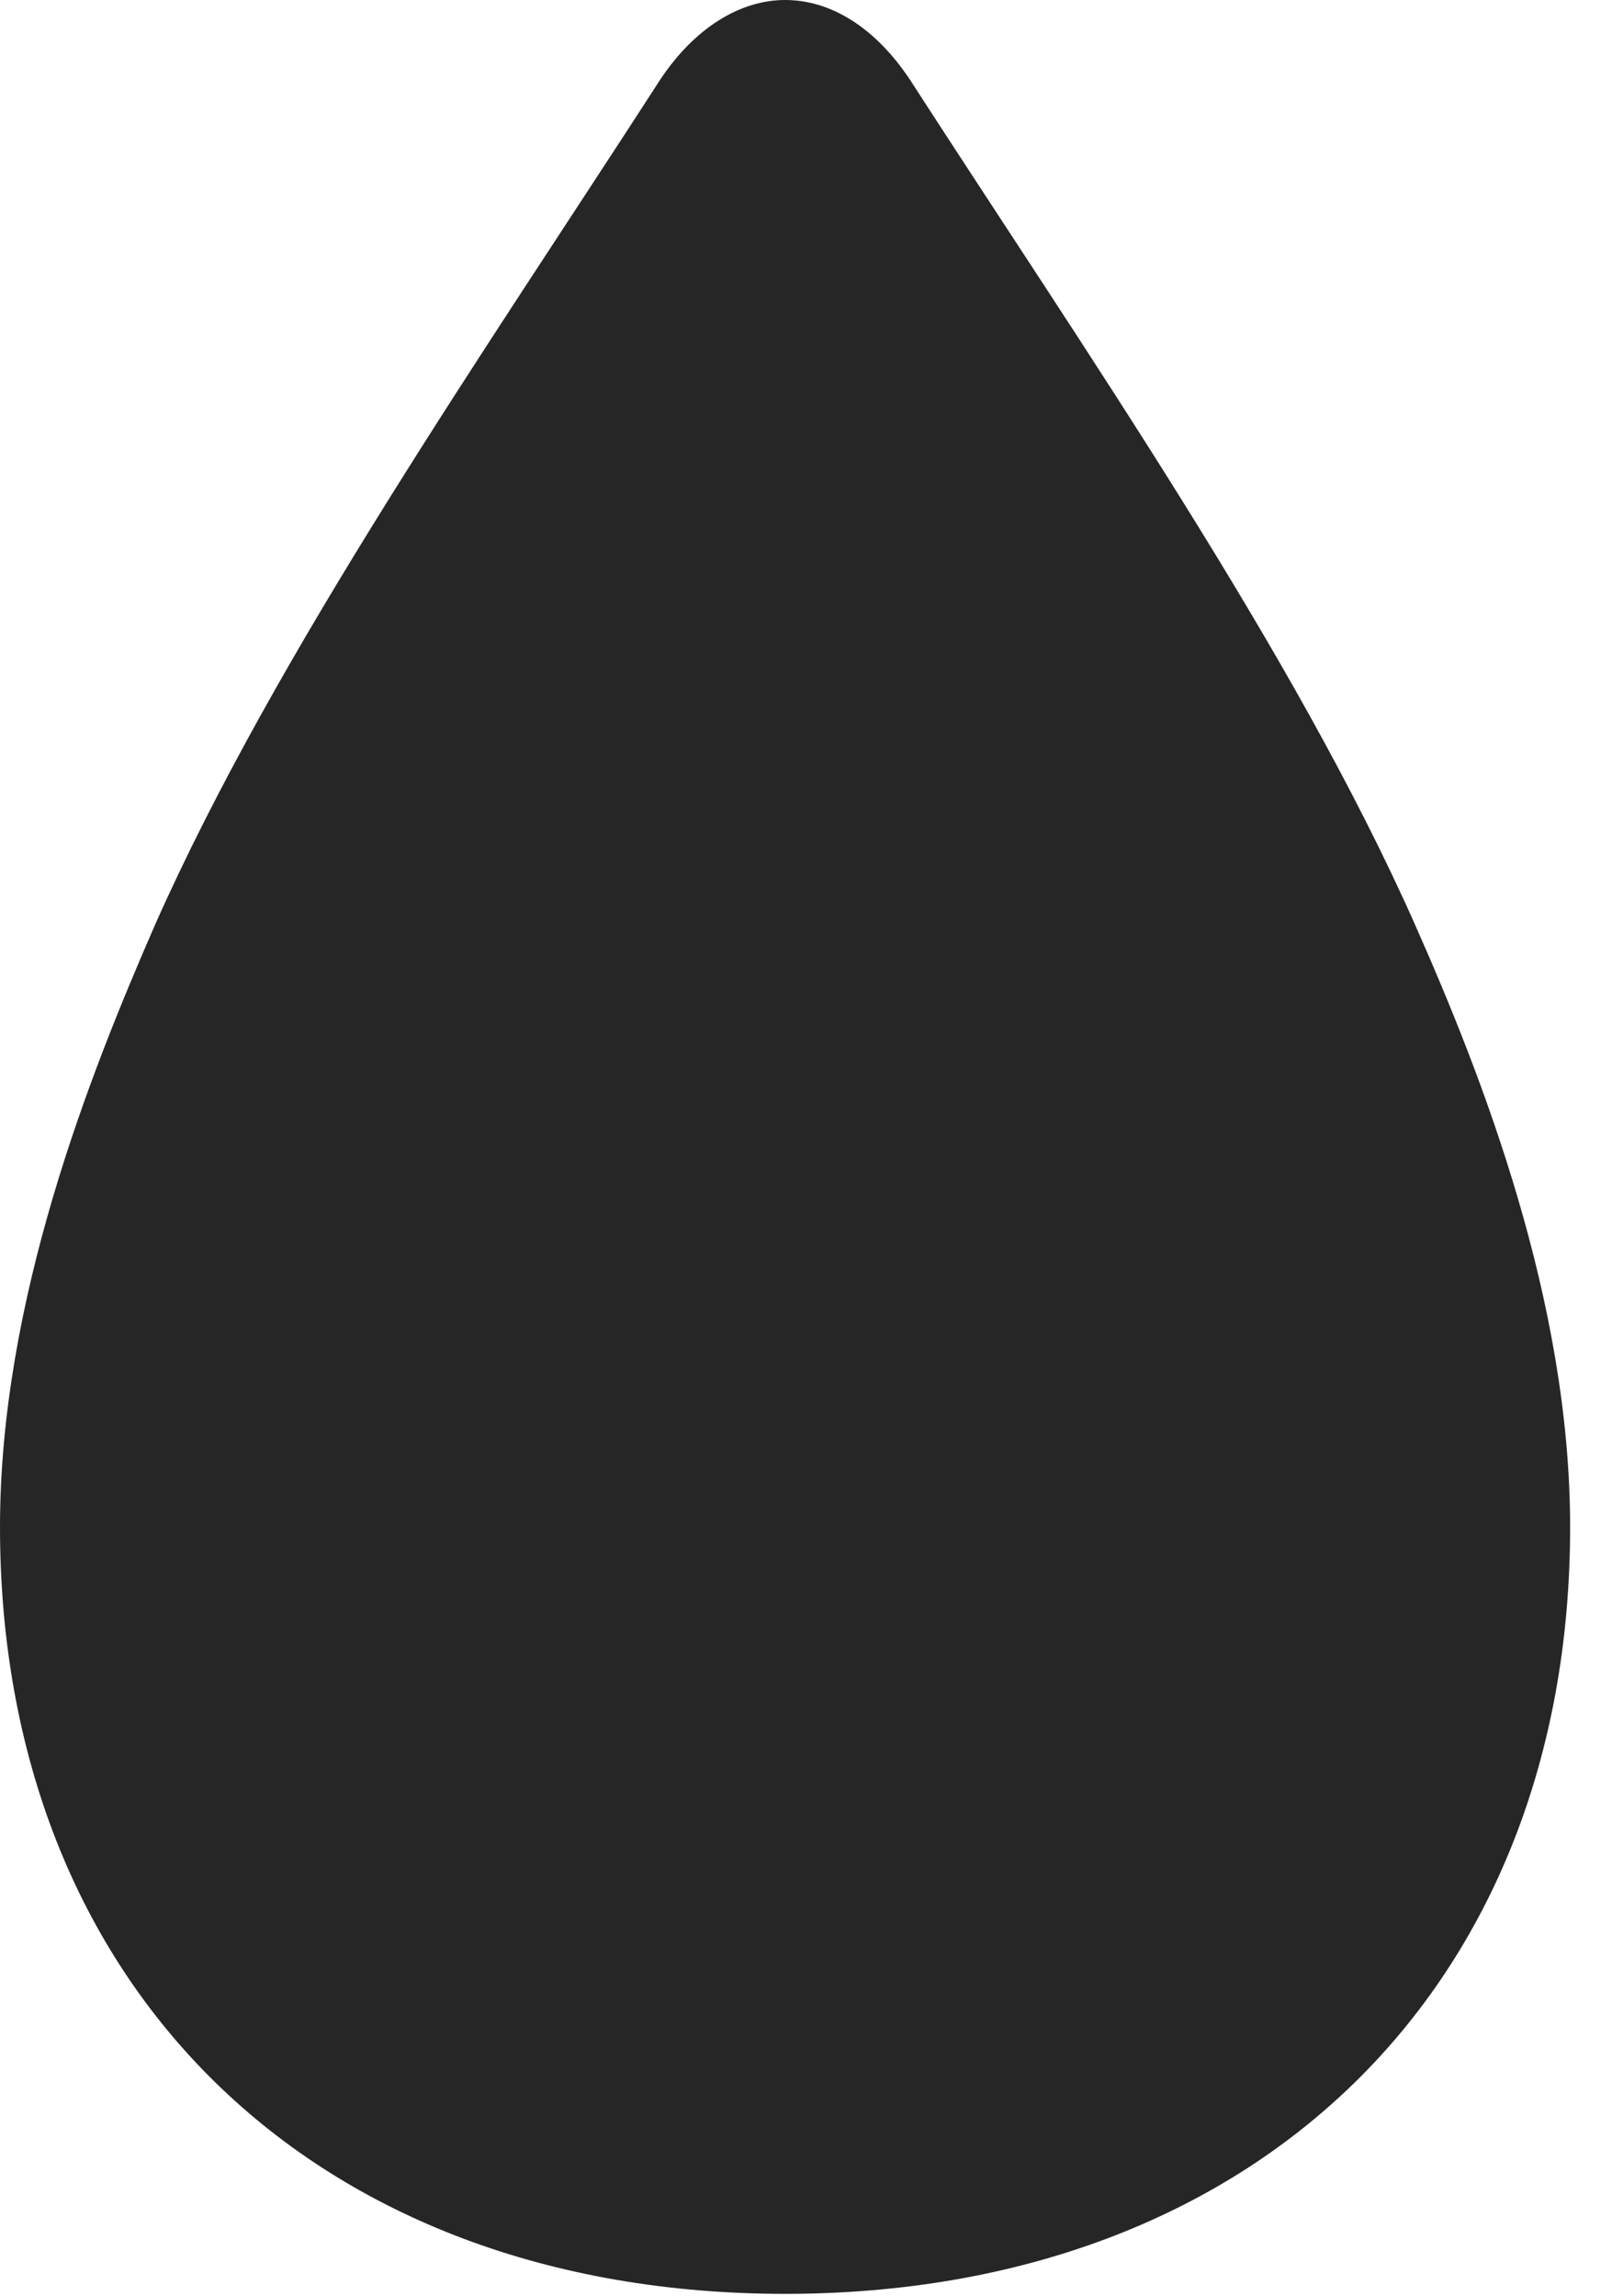 <svg version="1.1" xmlns="http://www.w3.org/2000/svg" xmlns:xlink="http://www.w3.org/1999/xlink" viewBox="0 0 13.896 19.795">
 <g>
  <rect height="19.795" opacity="0" width="13.896" x="0" y="0"></rect>
  <path d="M6.768 19.775C10.83 19.775 13.535 17.129 13.535 13.164C13.535 11.211 12.773 9.268 12.197 7.969C11.152 5.615 9.355 3.027 7.842 0.684C7.549 0.244 7.168 0 6.768 0C6.377 0 5.986 0.244 5.693 0.684C4.18 3.027 2.383 5.615 1.338 7.969C0.771 9.268 0 11.211 0 13.164C0 17.129 2.705 19.775 6.768 19.775Z" fill="black" fill-opacity="0.85"></path>
 </g>
</svg>
